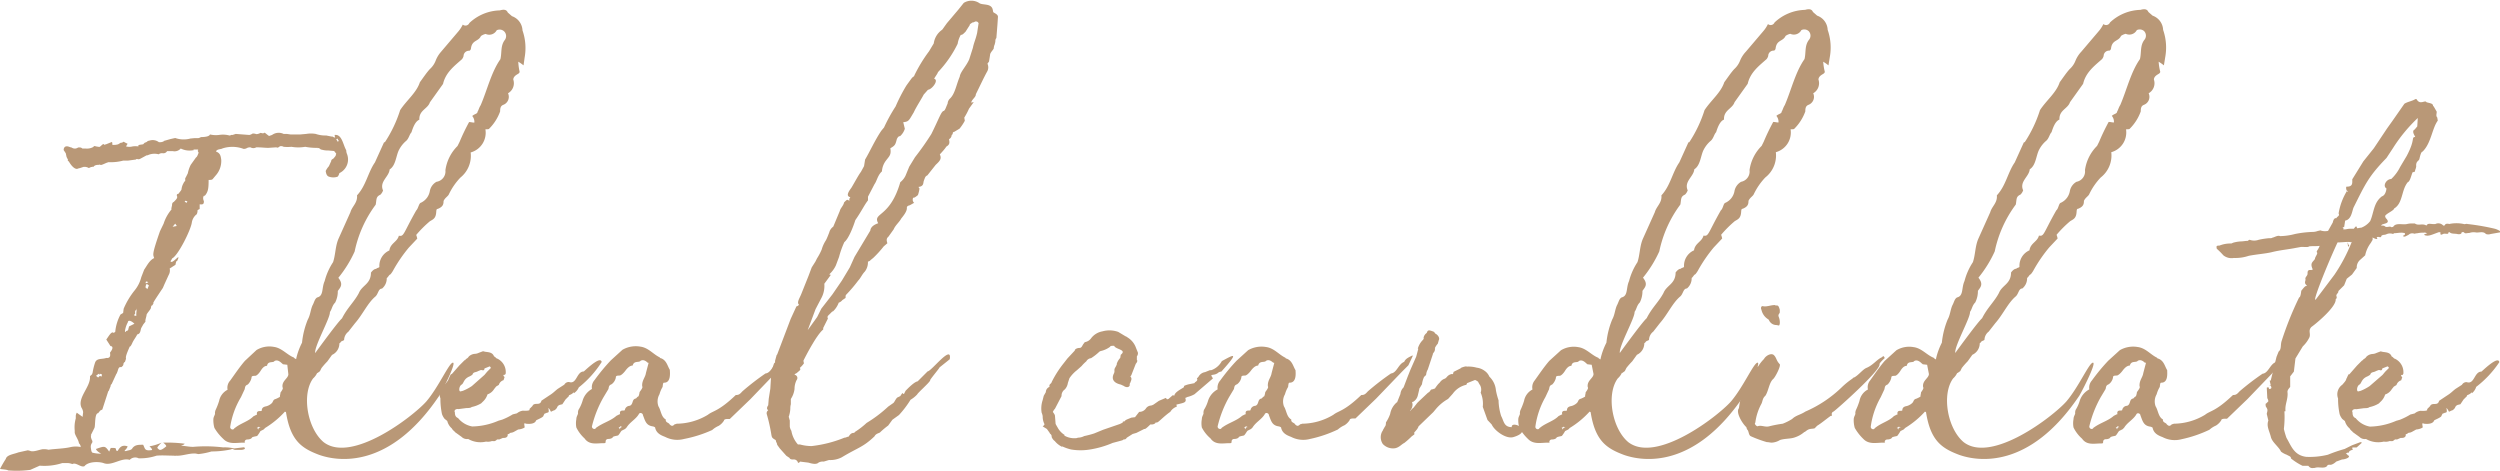 <svg xmlns="http://www.w3.org/2000/svg" viewBox="0 0 380.1 71.59"><defs><style>.cls-1{isolation:isolate;}.cls-2{fill:#b99877;}</style></defs><g id="Layer_2" data-name="Layer 2"><g id="レイヤー_1" data-name="レイヤー 1"><g id="_culture" data-name=" culture" class="cls-1"><g class="cls-1"><path class="cls-2" d="M21.92,41c.4-.56.8-1.44,1.52-1.76-.16-.56-.4-.4.88-4.08L24.88,34a6.29,6.29,0,0,1,1.2-2.16c-.08-.16.08-.48.08-.72s.16-.4.24-.4c.48-.48.64-.64.48-1a.21.21,0,0,1,.24-.24c.16-.24.48-.56.48-.72A2.34,2.34,0,0,1,28,27.7h-.08c.24-.16.24-.16.24-.24s0-.16,0-.24a.29.29,0,0,1,.08-.24l.32-.64A4.9,4.9,0,0,1,29,25.06l.8-1.12c.16-.08.24-.32.4-.72l-.16-.32h.08v-.16h-.72l.08.08a3,3,0,0,1-2-.24,1.25,1.25,0,0,1-1.2.4h-.88a.64.64,0,0,1-.64.32.86.86,0,0,0-.64.16,2.44,2.44,0,0,0-1.52.08.6.6,0,0,1-.32.08l-.88.48-.16.08H21.2c-.08.08-.24,0-.4,0s-.08.08-.16.08l-1.2.16h-.72a7.05,7.05,0,0,1-1.68.24h-.56c-.08,0-.16.08-.24.08-.24.08-1.12.56-1,.24-.16,0-.08.16-.16.08-.48,0-.72.08-.88.32-.16-.08-.16,0-.16,0-.32,0-.4.16-.56.16a1.2,1.2,0,0,0-.8-.16l-.48.16-.32.08c-.4.24-1-.32-1.44-1.12,0,.08-.08,0-.16-.16h.08l-.24-.48L10,23.3l-.32-.48c0-.48.32-.72.88-.48.08,0,.16.08.32.08a.83.83,0,0,0,1,0h.16a.59.59,0,0,1,.48.16H13a2,2,0,0,0,1.2-.24c.08-.16.16-.16.4-.08l.48.08c.16,0,.4-.32.56-.4s0-.08.24.08a.81.81,0,0,1,.24-.08l.8-.32c.16-.08.16.08.16.4a2.25,2.25,0,0,0,.88-.08l.4-.24a.48.48,0,0,0,.32-.08.15.15,0,0,1,.24,0l.48.24-.24.4a1.94,1.94,0,0,0,1,0,3.23,3.23,0,0,1,.88,0c0-.32-.24,0,.16-.24l.56-.08.24-.24c.56-.16.24-.24.72-.32a1.55,1.55,0,0,1,1.44.24,1.44,1.44,0,0,0,.8-.16H24.8l1.12-.32.72-.16a3.87,3.87,0,0,0,2.32.08L29.6,21h.56a1.35,1.35,0,0,0,.4-.16c.56,0,1.28-.08,1.36-.4a3.9,3.9,0,0,0,1.36.08,3.75,3.75,0,0,1,1.6.08.29.29,0,0,0,.24-.08h.24l.48-.16,2.08.16a1.35,1.35,0,0,0,.4-.16c.08-.08.24-.08.56,0,.08.08.48,0,.72-.16l.4.08c.32-.16.16-.16.8.32.08.08.16.08.32,0l.24-.08a1.72,1.72,0,0,1,1.76-.16h.48l.56.08h1.52l.88-.08a4.34,4.34,0,0,1,1.44,0,4.51,4.51,0,0,0,1.6.24l.8.16h.16a.84.84,0,0,0,.4.16,1.63,1.63,0,0,1-.08-.4c1.12-.16,1.28,1.52,1.76,2.32a1.74,1.74,0,0,0,.08.48,2.29,2.29,0,0,1-1.12,3c-.08.32-.24.56-.32.56a2,2,0,0,1-1.2,0c-.32-.08-.48-.32-.56-.88a2.78,2.78,0,0,1,.48-.72l.4-.88h-.08l.16-.16.24-.16.32-.4c0-.16.08-.24.08-.32l-.32-.4-.88-.08a3.35,3.35,0,0,1-1.12-.16l.08.08c-.24-.16-.4-.4-.64-.24l.08-.08a9.18,9.18,0,0,1-1.92-.16,6,6,0,0,1-2.08,0,6,6,0,0,1-1.2,0,.77.77,0,0,0-.56-.08c-.32.24-.32.24-.56.16l-1.2.08c-.56,0-1-.08-1.84-.08a.86.86,0,0,1-.88,0,1.19,1.19,0,0,0-.48.08,1,1,0,0,1-.56.16,4.88,4.88,0,0,0-3.2-.08c-.24.16-.88.08-1,.48.64.24.72.64.8,1.28a3.31,3.31,0,0,1-.88,2.4l-.4.48c-.08.08-.08.16-.64.16,0,1.36-.08,1.84-.64,2.48V29.7c-.24.16-.24.56-.08.88,0,.4-.08.56-.64.48v.72l-.32.16c0,.48-.16.72-.24.72a2,2,0,0,0-.64,1.2c-.16,1.12-2.08,5-3,5.44a1.17,1.17,0,0,1-.24.4c.24.64,1.76-1.6,1,0-.08-.08-.16.08-.24.56l-.88.56a1.38,1.38,0,0,1-.16,1L25,43.22l-.24.56c-2.32,3.44-1,1.68-1.6,2.64L23,46.5a3.46,3.46,0,0,1-.08.4c-.16.32-.64.8-.64,1s-.24.8-.16,1l-.32.4-.32.56c-.16.4-.08.88-.64,1,0,.16-.56.88-.72,1.28-.08.16-.24.56-.4.56-.48,1.12-.64,1.52-.56,1.84l-.16.48a.44.44,0,0,0-.24.4c0,.08-.08.24-.32.4h-.08c-.4-.08-.4.56-.56.8,0,.08,0,.16-.08.16L17,58.34c0,.08-.24.16-.16.32l-.32.8a.08.08,0,0,0-.08.08l-.88,2.72-.32.16-.32.4c-.56,0-.4,1.92-.56,2.24l-.56,1.12h.08c-.16.24.08.64.08.72a.36.36,0,0,1,0,.48c-.24.4-.16.64-.08,1.12a.61.61,0,0,0,.16.32,5.22,5.22,0,0,0,1.36.16c-.48-.24-.8-.56-.8-.72,1.36-.48,1.36-.48,2,.4l.24-.56c.8,0,.8,0,.8.4a.35.35,0,0,1,.24.08c.32-.56.64-1,1.52-.72-.08.32-.32.48-.48.72h.24c.4-.16.8-.08,1-.48.4-.48.88-.48,1.6-.48.32.56.16,1,1.36.8,0-.24-.32-.48-.4-.56a7.65,7.65,0,0,0,1.84-.56c-.32.32-.64.64-.64.8.32.32.4.56,1.36-.24,0-.16-.24-.4-.48-.56a20.42,20.42,0,0,1,3.28.16c-.08.16-.4.24-.56.32.64,0,1.12.16,1.84.16a22.36,22.36,0,0,1,4.56.08,6.28,6.28,0,0,1,1.68.16L37.12,68c.16.16.24.32-.4.4h-1c-.32-.08-.4-.24-.56-.08a14.56,14.56,0,0,1-3,.32,11,11,0,0,1-2,.4l-.4-.08c-1-.08-2.08.4-3,.32-.08,0-.16.08-.24,0-1,0-1.84-.08-2.72,0a7.74,7.74,0,0,1-2.72.4,1.15,1.15,0,0,0-1.36.24c-1.28-.4-2.72,1-4,.48-.72-.24-2.32-.24-2.88.48-.56.24-1.28-.64-1.84-.32a2.34,2.34,0,0,0-.72-.16h-.8a8.79,8.79,0,0,1-3.44.4l-1.44.64a15.74,15.74,0,0,1-3.36.08C1,71.38.48,71.38,0,71.3a17.49,17.49,0,0,1,.88-1.52c.16-.64,1.2-.72,1.92-1l1.44-.32.32.08c.48.24,1.36-.16,1.92-.24h.24a2,2,0,0,1,.64.08c1.12-.16,2.32-.16,3.36-.4a3.6,3.6,0,0,1,1.6,0,.25.25,0,0,1-.08-.16c0-.16-.08-.16-.08-.24L12,67.38c-.08-.56-.56-1.12-.64-1.6v-.32a4.93,4.93,0,0,1,.16-1.84v-.4a1.14,1.14,0,0,1,.16-.48c.08.08.88.64.88.64l.08-.72A1.53,1.53,0,0,0,12.4,62c-.72-1.52,1.44-3.2,1.28-4.8L14,56.9c0-.08.08-.16.08-.24a9.36,9.36,0,0,1,.4-1.6c.32-.64,1-.4,1.68-.64.64.08.64-.4.56-.8.64-.8.32-1,.08-1l-.64-1c.32-.4.8-1.36,1.12-1l.24-.16a6.89,6.89,0,0,1,.8-2.64l.4-.24.08-.64a11.79,11.79,0,0,1,1.68-2.8,5.16,5.16,0,0,0,1-2Zm-7,16.4.24-.24.32.08V56.9l-.32-.08V57L15,56.82l-.4.32ZM19.44,49A3.77,3.77,0,0,0,19,50.34H19c0,.08.16.16.16.16v-.16c.4-.08.32-.24.4-.48s0-.16.08-.24l.8-.4C19.76,48.58,19.44,48.74,19.44,49Zm1.28-1.84h-.08c-.16.16-.08.4-.08.48s-.16.16-.16.32l.32.08a4.56,4.56,0,0,1,.08-1V46.9Zm1.68-3.2.24-.56-.32-.24a.52.52,0,0,0-.16.4l-.08.08Zm-.24-.88.4-.16S22.08,42.58,22.16,43.06Zm4.72-8.72L26.64,34l-.4.48Zm1.52-3.52c0-.08.08-.16.08-.24l-.32-.08-.08.16Zm23.12-9.44a.35.35,0,0,1-.16-.32l-.24.08.24.4Z"/><path class="cls-2" d="M48.24,56.74v-.08a2.51,2.51,0,0,1-.64.88c-1.76,2.4-.88,7.6,1.6,9.68,4.24,3.28,13.52-3.84,15.6-6.16,1.92-2.24,3.52-6,4.08-5.92s-2.08,5.12-2.16,5.12c-7.52,11.12-15.36,9.92-18.24,8.88-2.64-1-4.32-2.16-5-6.48l-.16-.08a13.53,13.53,0,0,1-3,2.48l-.24.24-.48.24a5.43,5.43,0,0,1-.48.72c-.08.08-.48.08-.8.24-.08.24-.48.32-.72.32s-.4.16-.4.4c.16.08,0,.08-.24.08-1,0-2.16.32-3-.56a7.33,7.33,0,0,1-1.36-1.68,4.23,4.23,0,0,1-.16-1.28c0-.48.32-.72.24-1a1.63,1.63,0,0,1,.08-.4,10.68,10.68,0,0,0,.56-1.44,2.44,2.44,0,0,1,1.28-1.68A1.61,1.61,0,0,1,35,57.86c.72-1,1.44-2.08,2.24-3L39,53.22a3.77,3.77,0,0,1,2.64-.48c1.2.16,2,1.2,3,1.6.08,0,.08.16.24.16,0,.08.08.08.16.08V54.5a10.35,10.35,0,0,1,.88-2.4,12.63,12.63,0,0,1,.88-3.52c.4-.72.4-1.44.72-2.16.24-.4.32-1,.72-1.2,1-.24.64-1.44,1.12-2.48a9.52,9.52,0,0,1,1.28-2.88c.4-1.2.32-2.48.88-3.68l1.76-3.92c.24-.88,1.12-1.44,1-2.56,1.36-1.44,1.68-3.52,2.72-5l1.36-3s0-.08.16-.08a19.61,19.61,0,0,0,2.32-4.88c1-1.52,2.48-2.64,3-4.24.48-.64,1-1.44,1.52-2a3.35,3.35,0,0,0,.88-1.28A4.44,4.44,0,0,1,67,7.94l2.72-3.2a5,5,0,0,0,.64-1,.64.64,0,0,0,1-.24,7,7,0,0,1,4.64-1.92c.56-.16,1-.16,1.2.32l.64.56a2.39,2.39,0,0,1,1.6,2.16,8.15,8.15,0,0,1,.32,4.16L79.6,9.94a6.92,6.92,0,0,0-.8-.56A8.63,8.63,0,0,0,79,10.9c0,.24-.24.32-.48.48s-.48.4-.48.72a1.75,1.75,0,0,1-.8,2.08,1.3,1.3,0,0,1-.72,1.76c-.4.16-.48.48-.48,1a7.09,7.09,0,0,1-1.68,2.64c0,.08-.4.08-.56.08a3.11,3.11,0,0,1-2.24,3.52A4.25,4.25,0,0,1,70,27a9.7,9.7,0,0,0-1.76,2.56c-.16.32-.56.48-.8,1,0,.48-.08.88-.88,1.2-.32,0-.16.48-.32,1s-.48.64-.88.88a17,17,0,0,0-2.08,2.08,3.26,3.26,0,0,1,.16.56l-1.28,1.36a22.45,22.45,0,0,0-2.32,3.36,3.76,3.76,0,0,1-.48.72c-.24.08-.32.4-.56.56a2,2,0,0,1-.72,1.6c-.56,0-.56.8-1,1.2-1.2,1-1.92,2.72-3.12,4.08l-1,1.28a1.63,1.63,0,0,0-.64,1.2c0,.16-.32.16-.48.32a.6.6,0,0,1-.24.24,1.92,1.92,0,0,1-1.12,1.76l-.72,1a11.4,11.4,0,0,0-.88,1l-.24.48ZM43,55.38a.08.08,0,0,0-.08-.08c-.4-.4-.8-.64-1.2-.4-.16.32-1-.08-1.12.72-.48,0-.8.48-1,.8s-.56.72-.8.72c-.48,0-.56.08-.56.32a2.09,2.09,0,0,1-.56,1c-.4.16-.4.32-.48.72l-.56,1.2A12.4,12.4,0,0,0,35,64.9a.37.37,0,0,0,.4.4c.16,0,.24-.24.32-.24.88-.72,2.08-1,2.8-1.76l.48-.24h.08c-.08-.32,0-.56.4-.56.08,0,.32,0,.32-.08,0-.4.24-.56.64-.64s.88-.4,1-.64.16-.4.48-.48a4.72,4.72,0,0,0,.64-.32c0-.32.08-.4.08-.64.16-.24.48-.64.32-.8-.16-1,.88-1.36.88-2l-.16-1.44ZM39.28,64.9c0,.08-.08.08-.24.16.16,0,.16.24.24.24A.29.29,0,0,1,39.6,65,.48.48,0,0,0,39.28,64.9ZM64,30.82A2.41,2.41,0,0,0,65.36,29a2.07,2.07,0,0,1,1-1.36,1.6,1.6,0,0,0,1.36-1.76,6.45,6.45,0,0,1,1.84-3.68l.32-.64a32.44,32.44,0,0,1,1.44-3c.32,0,.48.08.8.08a1.36,1.36,0,0,0-.32-1c.32-.32.8-.32.8-.64.16-.24.24-.64.48-1,1-2.32,1.6-5,3-7,.24-1,0-2,.64-2.88a1,1,0,0,0-.08-1.36,1,1,0,0,0-1.12-.16,1.29,1.29,0,0,1-1.68.56,2,2,0,0,0-.72.32c-.4.88-1.36.56-1.52,1.92a.43.43,0,0,1-.24.32.81.81,0,0,0-.88.8,1.35,1.35,0,0,1-.24.48c-1.12,1-2.48,2-2.88,3.76l-2,2.8c-.32,1-1.68,1.2-1.6,2.64-.64.24-1,1.28-1.2,1.92-.32.32-.4,1-.88,1.36a4.47,4.47,0,0,0-1,1.28c-.48.88-.48,2.4-1.44,3-.08,1.12-1.6,1.84-1,3.2a1.74,1.74,0,0,1-.4.64c-.72.32-.56.72-.72,1.52a18.06,18.06,0,0,0-3.2,7.12,18.15,18.15,0,0,1-2.48,4c.8,1,.32,1.44-.08,2a3.81,3.81,0,0,1-.4,1.76c-.48.48-.48,1-.8,1.44.08.88-2.4,5.2-2.24,6.24.64-.88,3.44-4.72,4.08-5.28.8-1.6,1.84-2.48,2.56-3.84.48-1.2,1.84-1.36,1.84-3.12.08-.08.4-.56.8-.56.08-.16.48-.16.48-.32a2.55,2.55,0,0,1,1.52-2.48c.16-1.12,1.2-1.28,1.44-2.24.8.16.64-.32,2.64-3.84C63.6,31.7,63.68,30.9,64,30.82Z"/><path class="cls-2" d="M87.26,59.78l-.08-.16c0,.16-.4.4-.72.48l.08.08-.56.56-.48.72-.32.08a.64.64,0,0,0-.48.4c0,.08-.32.48-.56.48l-.32.16c-.08.16-.24-.56-.48-.48l.08.16c0,.24.08.4-.16.48h-.08a3.77,3.77,0,0,1-.4.16l-.16.32c0,.24-1.12.64-1.12.72-.16.48-.88.56-1.52.48-.24-.08-.32-.16-.24.32,0,0,.08.32-.08.32a2.32,2.32,0,0,1-.88.24l-.72.4c-.08,0-.16.08-.24.08s-.16,0-.32.08c0,.08-.24.16-.32.16.08.4-.24.56-.56.56h-.16l-.56.24c-.16,0-.32-.08-.48.16V66.9c-.08.24-.4.16-.64.16a1.73,1.73,0,0,1-.88.08,3.72,3.72,0,0,1-2.72-.4,1.15,1.15,0,0,1-1-.32l-1-.72c-.08-.16-.32-.24-.48-.56A2.21,2.21,0,0,1,68,64l-.4-.32a2.44,2.44,0,0,1-.4-.72,11.08,11.08,0,0,1-.24-2.4,1.77,1.77,0,0,1,.64-2.08c.64-.72.56-.72.64-1v.08c.48-1.12.32-.48.48-.72l1.12-1.28.8-.8c.08,0,.16,0,.16-.16a.94.94,0,0,0,.48-.4,1.5,1.5,0,0,1,.88-.4,1.51,1.51,0,0,0,.64-.16l.64-.24.32.08c.56.08,1.12.08,1.36.72.08,0,.16.08.24.16s.16.16.24.16a2.26,2.26,0,0,1,1.28,2.32c-.08,0-.08.16-.08.16-.24-.08-.4.08-.08.32l-.16.48a1.08,1.08,0,0,0-.72.72l-.4.24-.32.4a1.87,1.87,0,0,1-1,.8,2.47,2.47,0,0,1-.72,1.12l-.24.24a4.5,4.5,0,0,1-1.44.56c-.16.16-.56.16-.8.16l-1.2.16c-.48-.08-.72.24-.56.48,0,.4.08.72.48.88a3.59,3.59,0,0,0,2.16,1.28,10.49,10.49,0,0,0,4-.88l.56-.16a9.92,9.92,0,0,0,1.6-.8l.64-.16a1.81,1.81,0,0,1,.88-.4c.16,0,1.28.08,1-.24l.48-.48c.08-.24.32-.32.72-.32s.56-.16.64-.48l1.2-.8c.64-.4.72-.56,1.28-1l1-.64a.77.77,0,0,1,.72-.4c1.2.4,1.12-1.6,2.24-1.6.88-.8,2.56-2.32,2.72-1.44A15.64,15.64,0,0,1,88,58.9,2,2,0,0,1,87.26,59.78Zm-12.72-4-.08-.08-.8.32c0,.32-.24.32-.4.24H73.1l-.4.16c-.4.24-.72.08-.88.56,0,0-.24.16-.4.24-1,.4-.88,1.12-1.28,1.28-.4.32-.4,1.12-.08,1l.32-.08a7.57,7.57,0,0,0,1.36-.72L73.66,57l.4-.48.56-.56A.25.25,0,0,0,74.54,55.78Z"/><path class="cls-2" d="M101.07,58.18c-.24,0-.24,0-.32.56v.08a4.28,4.28,0,0,0-.48,1.12,2.19,2.19,0,0,0-.16,1.84c.4.64.4,1.6,1.12,2-.08.48.48.48.56.72.32.32.48.32.8,0,.16,0,.24-.08.32-.08a9.3,9.3,0,0,0,4.72-1.36c.8-.64,1.6-.48,4.24-3,.48,0,.64-.16,1-.56a39.3,39.3,0,0,1,3.52-2.72c.88-.08,1.12-1.44,2-1.76.24-.56.8-.72,1.28-1v.16L119,55.62l-1,1-3.92,4.08-3.12,3h-.24c-.16,0-.64,0-.64.24a2.51,2.51,0,0,1-.8.8,3.66,3.66,0,0,0-1,.64A18.92,18.92,0,0,1,104,66.74a4,4,0,0,1-2.88-.32c-.64-.24-1.36-.56-1.52-1.44a.84.84,0,0,0-.4-.16c-1-.16-1.12-.88-1.44-1.68a.36.36,0,0,0-.24-.32.29.29,0,0,0-.4.16c-.48.8-1.36,1.2-1.84,2l-.24.24-.48.24c-.16.08-.32.48-.56.72-.08.08-.48.08-.8.24-.08.24-.48.32-.72.32s-.4.16-.4.4-.08.24-.32.24c-1,0-2.16.32-2.88-.72A5.5,5.5,0,0,1,87.63,65a3.38,3.38,0,0,1,0-1.28c0-.48.32-.72.24-1a1.63,1.63,0,0,1,.08-.4,5.68,5.68,0,0,0,.64-1.44A3,3,0,0,1,90,59.14a1.64,1.64,0,0,1,.4-1.36,29.43,29.43,0,0,1,2.48-3l1.76-1.6a4.07,4.07,0,0,1,2.72-.48c1.2.16,1.92,1.12,2.88,1.6.08,0,.08.16.24.16.88.32,1,1.2,1.36,1.76C101.87,56.74,102,58.1,101.07,58.18Zm-2.56-3c-.32-.32-.72-.56-1.12-.32-.24.32-1-.08-1.2.72-.48,0-.88.48-1.12.8s-.64.72-.88.72c-.48,0-.56.08-.56.32a1.67,1.67,0,0,1-.64,1c-.4.16-.4.32-.48.72l-.72,1.2A16.87,16.87,0,0,0,90,64.82a.37.37,0,0,0,.4.4c.16,0,.24-.24.32-.24,1-.72,2.16-1,3-1.76l.48-.24h.08c-.08-.32,0-.56.4-.56.08,0,.32,0,.32-.08a.77.77,0,0,1,.72-.64c.32-.08.4-.4.48-.64s.16-.4.48-.48c.08,0,.16-.24.4-.32a2.47,2.47,0,0,0,.16-.64c.16-.24.56-.72.4-.88-.08-.88.48-1.36.56-2l.4-1.52A.08.08,0,0,0,98.51,55.14Zm-4.24,9.68c0,.08-.08.08-.24.16.16,0,.16.24.24.24a.29.29,0,0,1,.32-.32A.48.48,0,0,0,94.27,64.82Z"/><path class="cls-2" d="M120.21,48.5l.88-1.92s.16,0,.4-.24c-.4-.32.08-1,.32-1.6l1.12-2.8.48-1.28.56-.88.24-.48a9,9,0,0,0,.72-1.36,5.13,5.13,0,0,1,.56-1.28c.24-.32.64-1.52.56-1.2a1.57,1.57,0,0,1,.64-1l1-2.4c.08-.4.56-.8.64-1.28.48-.48.48-.48.8-.24v-.24c0-.08,0-.08.16-.32-.8-.16-.16-1,.16-1.44.48-.8,1.12-2,1.44-2.4l.48-.88.16-1c.72-1.2,1.52-3,2.48-4.4l.4-.48a24.91,24.91,0,0,1,1.76-3.2A25.7,25.7,0,0,1,137.81,13s.72-1,.88-1.2c.32-.24.32-.24.32-.32a22.67,22.67,0,0,1,2.24-3.68l.72-1.2a3,3,0,0,1,1.28-2.08l.72-1,1.76-2.08.8-1a2.19,2.19,0,0,1,2.32,0c.48.4,1.84,0,2.08,1l.08.4c.16.16.72.32.72.72l-.08,1.2-.16,2c0,.08-.16.08-.16.56,0,.08-.08.32-.08.4a1.59,1.59,0,0,0-.16.64c-.08.24-.56.64-.56,1l-.16,1-.24.32a1.31,1.31,0,0,1,0,1.12c-.56,1-1.2,2.4-1.76,3.52,0,.48-.56.72-.72,1.28l.4-.08-.72,1a10.51,10.51,0,0,1-.72,1.36l.08.48a7.41,7.41,0,0,1-.8,1.2l-.8.48c-.4.08-.08.32-.4.48a.73.73,0,0,1-.4.64c.08.48.16.8-.4,1.12-.32.48-.64.8-1,1.2.32.64,0,1-.56,1.52l-.08.08L141,26.66c-.32.16-.32.24-.56.88-.08.32,0,.8-.8.88l.16.24a4.89,4.89,0,0,1-.24,1c-.48.4-.56.4-.72.4a.66.66,0,0,0,.16.8c-.16,0-.64.4-.88.4-.24.16-.24.16-.24.4,0,.56-.64,1.28-.88,1.6-.24.48-.88,1-1.12,1.6l-.8,1.12c-.16.16-.4.32-.16,1l-.56.48a15.93,15.93,0,0,1-1.6,1.76l-.4.32c-.08.16-.4.24-.4.24a2.29,2.29,0,0,1-.48,1.52c-.4.4-.64,1-1,1.36a22,22,0,0,1-1.84,2.16c-.08.08-.08.24-.08.48l-.48.32a1.22,1.22,0,0,1-.56.4,3.46,3.46,0,0,1-1,1.44l.16-.24-.8.8a.36.36,0,0,0,0,.4l-.72,1.44v.24c-1,.8-2.64,4-3,4.72a1.07,1.07,0,0,0,.08.4,3.54,3.54,0,0,1-.64.72c.24.32-.08.4-.48.8-.08,0-.32.16-.32.24a.49.49,0,0,1,.32.8,3,3,0,0,0-.32,1.36,3.57,3.57,0,0,1-.56,1.52v.8a2.25,2.25,0,0,0-.08.64,4,4,0,0,1-.16,1,.81.81,0,0,1-.08.24c0,.08.08.24.08.32s.08.16.08.32v.88a1.6,1.6,0,0,0,.24.64,4.19,4.19,0,0,0,1,2.08h.32a6.66,6.66,0,0,0,1.76.24,18.67,18.67,0,0,0,5-1.28.6.6,0,0,0,.32-.08c.08,0,.16-.08.32-.08.08-.16.32-.56.72-.56a.28.28,0,0,0,.24-.16,11.66,11.66,0,0,0,1.76-1.36,19.76,19.76,0,0,0,3.28-2.48l.8-.56c.24-.24.4-.8.72-.88l.32-.16.32-.48a.3.3,0,0,0,.24.16l.24-.48c.16-.16,1.28-1.36,1.84-1.44l1.52-1.52c.56,0,3.76-4.24,3.36-1.84l-1.6,1.28c.32-.24-1.6,2-1.36,1.92-.16.4-1.84,1.84-2,2.16a4.53,4.53,0,0,1-1,.8,14.8,14.8,0,0,1-1.76,2.32l-1,.72-.64.88a12.29,12.29,0,0,0-1.2,1c-.08.16-.64.16-.88.64-1.76,1.68-2.48,1.68-5,3.2a3.77,3.77,0,0,1-1.92.4l-.8.24a1.32,1.32,0,0,0-.8.16c-.32.32-1,.16-1.52,0l-1.28-.16c-.08.16-.32.24-.32.16a.64.64,0,0,0-.72-.48c-.16,0-.48,0-.56-.24l-.48-.32-1-1.12-.4-.56c0-.08-.08-.4-.16-.4a.6.6,0,0,0-.08-.32c-.56-.32-.56-.4-.64-.8a25.89,25.89,0,0,0-.72-3.2c0-.4.16-.4.24-.56-.24-.08-.24-.4,0-.72l.08-1,.24-1.52.16-2.64.4-1.2.16-.16v-.24l.24-.88.08-.08Zm17.12-29.92.24,1a2.5,2.5,0,0,1-.72,1.12c-.32,0-.4.32-.48.4-.24.88-.24,1-1,1.44.16,1-.16,1.2-.64,1.84a3,3,0,0,0-.64,1.68c-.64.56-.8,1.52-1.12,1.92l-1,1.92v.56c-.56.72-1,1.68-1.92,3-.32,1-1,2.8-1.68,3.36a13.56,13.56,0,0,0-.8,2.24l-.48,1.28a4.18,4.18,0,0,1-1,1.36.29.29,0,0,0,.24.08l-1,1.36a3.88,3.88,0,0,1-.4,2.08L124,47l-1.2,3.2,1.44-2,.64-1.28,1.68-2.16L128,42.66l1.2-2,.72-1.6,2.4-4c.08-.72.88-1,1.2-1.12l-.08-.16c-.64-1.44,1.92-.8,3.44-6.08a2.76,2.76,0,0,0,.8-1l.56-1.36.88-1.44a42.15,42.15,0,0,0,2.48-3.52c1.2-2.4,1.52-3.52,1.92-3.52.24-.24.24-.4.56-1.12a1.12,1.12,0,0,1,.32-.72c.8-.72,1-2.16,1.52-3.36.08-.72,1-1.6,1.44-2.64l.56-1.76c.16-.8.4-1.2.64-2.24l.24-1.6c-.16.24.08-.16-.48-.16-.08,0-.24.16-.48.16-.32.24-.4.24-.4.4l-.64,1c-.4.4-.48.48-.72.48a4,4,0,0,0-.48,1.36,17.08,17.08,0,0,1-3,4.32c0,.16-.56.88-.56,1,.64.16-.08,1.28-.72,1.6l-.24.08-.64.72c-.32.64-1.12,1.84-1.52,2.72C138.21,18.26,138.21,18.5,137.33,18.58Z"/><path class="cls-2" d="M177.25,60.5c.24.24.08.24.4.16l.64-.56a.29.29,0,0,1,.24.08c.08-.48.64-.8,1.44-1.28l.08-.24a3.77,3.77,0,0,1,.72-.24l.8-.16c.08,0,.08-.16.16-.16.24-.16.4-.32.24-.56l.24-.24a1.35,1.35,0,0,1,1-.72l.8-.32c0,.08.24,0,.4-.08a2.92,2.92,0,0,0,1.36-1.28c1.84-1,2.72-1.52-.08,1.6a.86.86,0,0,0-.56.24,1.52,1.52,0,0,1-.72.24c-.08,0-.16.08-.24.08s.08.16.24.48l-2.8,2.4a4.15,4.15,0,0,1-1,.4c-.08,0-.16.08-.4.16.24.72-.16.72-1.28,1-.08,0-.08,0,0,.32a1.88,1.88,0,0,0-1,.8c-.72.48-1.6,1.36-1.84,1.52s-.32.16-.32,0c-.08.24-.32.4-.72.4h-.16c-1,1-.8.56-1,.72l-1.12.56-.56.16-.88.56q-.24.36-.48.24,0,.12-.48.24l-1.2.32a14.42,14.42,0,0,1-3.44,1,8.7,8.7,0,0,1-2.88,0,6.81,6.81,0,0,1-1.36-.48v.08a3.23,3.23,0,0,1-1.12-.88,1.36,1.36,0,0,1-.48-.64.48.48,0,0,0-.24-.48l-.08-.16-.4-.56s-.4-.24-.64-.4c.24-.16.32-.32.24-.4a2.56,2.56,0,0,1-.24-1.12,2,2,0,0,0-.16-.56,4,4,0,0,1,.16-1.92l.16-.64.32-.56a.87.87,0,0,1,.56-.8c-.08-.32.08-.4.24-.56a.28.28,0,0,0,.08-.16,15.91,15.91,0,0,1,1.84-2.88l.56-.72,1.12-1.2c0-.24.4-.4.72-.4s.4-.32.56-.56l.24-.32a1.47,1.47,0,0,0,1-.64,2.76,2.76,0,0,1,1.68-1,4,4,0,0,1,2.4.08l1.2.72-.08-.08.48.32a3.07,3.07,0,0,1,1,1.2l.4,1a.77.77,0,0,1-.16.56v.56c.16.08,0,.4-.16.56L172,57.06c-.08.08-.08.16-.16.16.32.32.16.56,0,1-.08.08-.08.16-.08.4-.16.32-.56.32-1,0-.08,0-.32-.16-.4-.16-1-.24-1.44-.8-1-1.68a.72.72,0,0,0,.08-.4.77.77,0,0,1,.16-.56l.24-.48-.08.08a2.34,2.34,0,0,1,.56-1l.08-.48c1-.8-.8-.8-1-1.36h-.24c-.16,0-.32,0-.4.16a3.81,3.81,0,0,1-1.44.64l-.16.08a8.08,8.08,0,0,1-1.28,1,.92.92,0,0,0-.72.48,5.86,5.86,0,0,0-.72.72l-.72.64a5.26,5.26,0,0,0-1.12,1.2l-.24.72a1.82,1.82,0,0,1-.48,1,1.13,1.13,0,0,0-.48,1l-1,1.92a1.67,1.67,0,0,0-.32.48c.08.16.32.4.32.64l.08,1a.6.6,0,0,0,.08.32l.32.56a3,3,0,0,0,1,1l-.08.08.16.08a3,3,0,0,0,1.6.32c.24,0,.24-.08.4-.08a2.09,2.09,0,0,0,.88-.24,14.42,14.42,0,0,0,1.52-.4l1.36-.56,2.56-.88.48-.24h-.08c0-.08.08-.16.32-.16.08-.24.48-.32,1-.56l.64-.08c-.08,0-.08,0,0-.08l.56-.72a1.21,1.21,0,0,0,1-.48,1,1,0,0,1,.8-.48,1.35,1.35,0,0,0,.4-.16l.8-.56Z"/><path class="cls-2" d="M196.17,58.18c-.24,0-.24,0-.32.56v.08a4.28,4.28,0,0,0-.48,1.12,2.19,2.19,0,0,0-.16,1.84c.4.64.4,1.6,1.12,2-.08.48.48.48.56.72.32.32.48.32.8,0,.16,0,.24-.08.32-.08a9.3,9.3,0,0,0,4.72-1.36c.8-.64,1.6-.48,4.24-3,.48,0,.64-.16,1-.56a39.3,39.3,0,0,1,3.52-2.72c.88-.08,1.12-1.44,2-1.76.24-.56.8-.72,1.28-1v.16l-.64,1.36-1,1-3.92,4.08-3.12,3h-.24c-.16,0-.64,0-.64.24a2.51,2.51,0,0,1-.8.8,3.66,3.66,0,0,0-1,.64,18.92,18.92,0,0,1-4.24,1.44,4,4,0,0,1-2.88-.32c-.64-.24-1.36-.56-1.52-1.44a.84.84,0,0,0-.4-.16c-1-.16-1.12-.88-1.44-1.68a.36.36,0,0,0-.24-.32.29.29,0,0,0-.4.16c-.48.8-1.36,1.2-1.84,2l-.24.24-.48.24c-.16.08-.32.48-.56.72-.08.08-.48.08-.8.24-.08.24-.48.32-.72.32s-.4.16-.4.4-.08.24-.32.24c-1,0-2.16.32-2.88-.72A5.5,5.5,0,0,1,182.73,65a3.38,3.38,0,0,1,0-1.28c0-.48.32-.72.24-1a1.63,1.63,0,0,1,.08-.4,5.68,5.68,0,0,0,.64-1.44,3,3,0,0,1,1.44-1.68,1.64,1.64,0,0,1,.4-1.36,29.43,29.43,0,0,1,2.48-3l1.76-1.6a4.07,4.07,0,0,1,2.72-.48c1.2.16,1.92,1.12,2.88,1.6.08,0,.08.16.24.16.88.32,1,1.2,1.36,1.76C197,56.74,197.13,58.1,196.17,58.18Zm-2.56-3c-.32-.32-.72-.56-1.12-.32-.24.32-1-.08-1.2.72-.48,0-.88.48-1.12.8s-.64.72-.88.72c-.48,0-.56.08-.56.32a1.67,1.67,0,0,1-.64,1c-.4.16-.4.32-.48.72l-.72,1.2a16.87,16.87,0,0,0-1.76,4.48.37.37,0,0,0,.4.4c.16,0,.24-.24.32-.24,1-.72,2.16-1,3-1.76l.48-.24h.08c-.08-.32,0-.56.4-.56.08,0,.32,0,.32-.08a.77.77,0,0,1,.72-.64c.32-.08.4-.4.48-.64s.16-.4.48-.48c.08,0,.16-.24.4-.32a2.47,2.47,0,0,0,.16-.64c.16-.24.56-.72.4-.88-.08-.88.48-1.36.56-2l.4-1.52A.08.08,0,0,0,193.61,55.14Zm-4.24,9.68c0,.08-.08.08-.24.16.16,0,.16.24.24.24a.29.29,0,0,1,.32-.32A.48.48,0,0,0,189.37,64.82Z"/><path class="cls-2" d="M226.16,63.86l-.72-2a4.2,4.2,0,0,0-.32-2.16,1.39,1.39,0,0,0-.08-1.12,3.48,3.48,0,0,1-.32-.56c-.16-.08-.32-.24-.48-.24l-1.2.48c0,.08-.08.16-.08.24a3.41,3.41,0,0,0-2.08,1.36l-.72.8a6.65,6.65,0,0,0-1.84,1.52l-.4.48-2.24,2.16a1.74,1.74,0,0,1-.4.64c-.16.24-.32.24-.24.48.08.08-.08.16-.4.4a11.94,11.94,0,0,1-1.12,1c-.48.24-.72.64-1.36.8a2.11,2.11,0,0,1-1.92-.64,1.84,1.84,0,0,1-.08-1.92c.08-.08.08-.08.08-.16l.32-.56c.08-.08.16-.24.16-.64a5.81,5.81,0,0,0,.64-1.28,3,3,0,0,1,1-1.76.08.08,0,0,0,.08-.08l.48-1.2a1.58,1.58,0,0,1,.48-1l.64-1.68.4-1,.88-2,.32-1.2h-.08a3,3,0,0,1,.72-1.28c.08-.08.24-.24.16-.4a1.16,1.16,0,0,1,.48-.72c.16-.48.32-.48,1.12-.16l.16.24c.48.24.72.72.56,1l-.16.56c-.24.24-.56.8-.4.72l-.08.4-.32.48.08-.08-.8,2.4a1.84,1.84,0,0,0-.24.72c0,.16-.24.32-.32.4a3.89,3.89,0,0,0-.32,1.12l-.48.8.08-.08-.24,1a1.51,1.51,0,0,1-.8,1v-.08c-.08.08-.08.16,0,.32a1.4,1.4,0,0,1-.32,1l-.08.08h.08a2.72,2.72,0,0,1,.48-.48l.56-.72.24-.24,1.36-1.28.24-.16.24-.32a.6.6,0,0,1,.32-.08c.08-.08.32-.08.32-.16a6.38,6.38,0,0,1,.48-.64l.24-.24a1.48,1.48,0,0,1,.72-.56c.08,0,.24-.16.32-.24a1.22,1.22,0,0,1,.8-.48c.16.08.16,0,.24-.32l1.12-.56c-.16,0,.24-.16.56-.24.08,0,.24-.08.32,0a4.68,4.68,0,0,1,1.52.16,2.53,2.53,0,0,1,1.2.48,2,2,0,0,1,.72.88,3.25,3.25,0,0,1,1,2.08,10.66,10.66,0,0,0,.4,1.52,8.38,8.38,0,0,0,.4,2.4c.4.72.4,1.68,1.6,1.68-.08-1.12,3.52.56.24,1.52-1.12.32-2.88-1-3.28-1.92Z"/><path class="cls-2" d="M246.6,56.74v-.08a2.51,2.51,0,0,1-.64.88c-1.76,2.4-.88,7.6,1.6,9.68,4.24,3.28,13.52-3.84,15.6-6.16,1.92-2.24,3.52-6,4.08-5.92s-2.08,5.12-2.16,5.12c-7.52,11.12-15.36,9.92-18.24,8.88-2.64-1-4.32-2.16-5-6.48l-.16-.08a13.53,13.53,0,0,1-3,2.48l-.24.24-.48.24a5.43,5.43,0,0,1-.48.72c-.08.08-.48.08-.8.24-.08.24-.48.32-.72.32s-.4.16-.4.4c.16.08,0,.08-.24.08-1,0-2.16.32-3-.56A7.33,7.33,0,0,1,231,65.06a4.23,4.23,0,0,1-.16-1.28c0-.48.32-.72.24-1a1.63,1.63,0,0,1,.08-.4,10.68,10.68,0,0,0,.56-1.44A2.44,2.44,0,0,1,233,59.22a1.61,1.61,0,0,1,.32-1.36c.72-1,1.44-2.08,2.24-3l1.76-1.6a3.77,3.77,0,0,1,2.64-.48c1.2.16,2,1.2,3,1.6.08,0,.08.16.24.16,0,.08.08.08.16.08V54.5a10.35,10.35,0,0,1,.88-2.4,12.63,12.63,0,0,1,.88-3.52c.4-.72.4-1.44.72-2.16.24-.4.32-1,.72-1.2,1-.24.64-1.44,1.12-2.48a9.52,9.52,0,0,1,1.28-2.88c.4-1.2.32-2.48.88-3.68l1.76-3.92c.24-.88,1.12-1.44,1-2.56,1.36-1.44,1.68-3.52,2.72-5l1.36-3s0-.08.16-.08a19.61,19.61,0,0,0,2.32-4.88c1-1.52,2.48-2.64,3-4.24.48-.64,1-1.44,1.52-2a3.35,3.35,0,0,0,.88-1.28,4.44,4.44,0,0,1,.88-1.36l2.72-3.2a5,5,0,0,0,.64-1,.64.64,0,0,0,1-.24,7,7,0,0,1,4.64-1.92c.56-.16,1-.16,1.2.32l.64.56a2.39,2.39,0,0,1,1.6,2.16,8.15,8.15,0,0,1,.32,4.16L278,9.94a6.92,6.92,0,0,0-.8-.56,8.63,8.63,0,0,0,.24,1.52c0,.24-.24.32-.48.48s-.48.4-.48.72a1.75,1.75,0,0,1-.8,2.08,1.3,1.3,0,0,1-.72,1.76c-.4.16-.48.48-.48,1a7.09,7.09,0,0,1-1.68,2.64c0,.08-.4.08-.56.08A3.11,3.11,0,0,1,270,23.14a4.25,4.25,0,0,1-1.6,3.84,9.7,9.7,0,0,0-1.76,2.56c-.16.32-.56.48-.8,1,0,.48-.08.88-.88,1.2-.32,0-.16.48-.32,1s-.48.64-.88.88a17,17,0,0,0-2.08,2.08,3.26,3.26,0,0,1,.16.56l-1.28,1.36a22.45,22.45,0,0,0-2.32,3.36,3.76,3.76,0,0,1-.48.72c-.24.08-.32.4-.56.56a2,2,0,0,1-.72,1.6c-.56,0-.56.8-1,1.2-1.2,1-1.92,2.72-3.12,4.08l-1,1.28a1.63,1.63,0,0,0-.64,1.2c0,.16-.32.16-.48.32a.6.6,0,0,1-.24.24,1.92,1.92,0,0,1-1.12,1.76l-.72,1a11.4,11.4,0,0,0-.88,1l-.24.48Zm-5.28-1.36a.08.08,0,0,0-.08-.08c-.4-.4-.8-.64-1.2-.4-.16.32-1-.08-1.12.72-.48,0-.8.48-1,.8s-.56.72-.8.72c-.48,0-.56.08-.56.32a2.09,2.09,0,0,1-.56,1c-.4.16-.4.32-.48.72l-.56,1.2a12.4,12.4,0,0,0-1.52,4.48.37.37,0,0,0,.4.4c.16,0,.24-.24.32-.24.88-.72,2.08-1,2.8-1.76l.48-.24h.08c-.08-.32,0-.56.4-.56.08,0,.32,0,.32-.08,0-.4.24-.56.64-.64s.88-.4,1-.64.16-.4.48-.48a4.72,4.72,0,0,0,.64-.32c0-.32.08-.4.08-.64.16-.24.48-.64.32-.8-.16-1,.88-1.36.88-2L242,55.46Zm-3.68,9.52c0,.08-.08.08-.24.16.16,0,.16.24.24.24A.29.29,0,0,1,238,65,.48.48,0,0,0,237.64,64.9Zm24.72-34.08A2.41,2.41,0,0,0,263.72,29a2.07,2.07,0,0,1,1-1.36A1.6,1.6,0,0,0,266,25.86a6.45,6.45,0,0,1,1.84-3.68l.32-.64a32.44,32.44,0,0,1,1.44-3c.32,0,.48.08.8.08a1.36,1.36,0,0,0-.32-1c.32-.32.8-.32.8-.64.16-.24.24-.64.48-1,1-2.32,1.6-5,3-7,.24-1,0-2,.64-2.88A1,1,0,0,0,275,4.74a1,1,0,0,0-1.12-.16,1.29,1.29,0,0,1-1.68.56,2,2,0,0,0-.72.32c-.4.88-1.36.56-1.52,1.92a.43.43,0,0,1-.24.32.81.81,0,0,0-.88.8,1.35,1.35,0,0,1-.24.48c-1.12,1-2.48,2-2.88,3.76l-2,2.8c-.32,1-1.68,1.2-1.6,2.64-.64.24-1,1.28-1.2,1.92-.32.32-.4,1-.88,1.36a4.47,4.47,0,0,0-1,1.28c-.48.88-.48,2.4-1.44,3-.08,1.12-1.6,1.84-1,3.2a1.74,1.74,0,0,1-.4.64c-.72.32-.56.72-.72,1.52a18.06,18.06,0,0,0-3.2,7.12,18.15,18.15,0,0,1-2.48,4c.8,1,.32,1.44-.08,2a3.81,3.81,0,0,1-.4,1.76c-.48.48-.48,1-.8,1.44.08.88-2.4,5.2-2.24,6.24.64-.88,3.44-4.72,4.08-5.28.8-1.6,1.84-2.48,2.56-3.84.48-1.2,1.84-1.36,1.84-3.12.08-.08.4-.56.8-.56.08-.16.48-.16.48-.32a2.55,2.55,0,0,1,1.52-2.48c.16-1.12,1.2-1.28,1.44-2.24.8.16.64-.32,2.64-3.84C262,31.7,262,30.9,262.36,30.82Z"/><path class="cls-2" d="M265,59.3c.16-.24.4-.32.56-.48.33-.48,1-2.24,1.21-2.64.16-.24.23-.4.55-.48a5.74,5.74,0,0,1,.88-1.12c.24-.48,1.12-1,1.53-.56s.32.8.87,1.36c.17.32-.71,2-1,2.24-.63.56-.71,1.84-1.2,2.56-.47.4-.39.88-.63,1.28a8.11,8.11,0,0,0-.88,2.72c0,.08-.08.16-.08.24a.64.64,0,0,0,.39.4c.57-.24,1.12.16,1.77,0a18.6,18.6,0,0,1,2.08-.4,8.32,8.32,0,0,0,1.43-.72c.57-.56,1.29-.64,2-1.12A18.49,18.49,0,0,0,280,58.9a11.93,11.93,0,0,1,1.68-1.36c.08-.16.08-.08.24-.16.63-.32,1.28-1.2,1.84-1.44,1-.4,1.6-1.28,2.32-1.6.16-.08.24-.32.39-.08s0,.24-.07.32c-.32.32-.64.64-.64.8.24.88-6.64,7-7,7.2a.39.39,0,0,0-.25.48c.08.08-.08.24-.16.16-.88.64-1.43,1.12-2.08,1.52l-.31.32c-.08.16-.65.08-1,.24s-.41.32-.65.4a4.15,4.15,0,0,1-1.43.8c-.65.24-1.53.16-2.25.4a2.65,2.65,0,0,1-1.28.4c-.16,0-.47-.08-.72-.08a18.26,18.26,0,0,1-2.4-.88c-.39-.16-.31-.72-.55-1-.09-.08-.09-.16-.17-.4-.55-.48-1.67-2.24-1.12-2.88A15.14,15.14,0,0,1,265,59.3Zm5.6-11.84c0,.24-.32.32-.16.72a2.2,2.2,0,0,1,.16,1c-.08.4-.08.32-.48.24a1.24,1.24,0,0,1-1.19-.8l-.33-.24a2.26,2.26,0,0,1-.79-1.28c-.16-.32,0-.56.16-.56.63.16,1.19-.16,1.92-.16l.08.08c.39-.08.47.08.63.64Z"/><path class="cls-2" d="M297.59,56.74v-.08a2.51,2.51,0,0,1-.64.88c-1.76,2.4-.88,7.6,1.6,9.68,4.24,3.28,13.52-3.84,15.6-6.16,1.92-2.24,3.52-6,4.08-5.92s-2.08,5.12-2.16,5.12c-7.52,11.12-15.36,9.92-18.24,8.88-2.64-1-4.32-2.16-5-6.48l-.16-.08a13.53,13.53,0,0,1-3,2.48l-.24.24-.48.24a5.43,5.43,0,0,1-.48.72c-.08.08-.48.08-.8.24-.08.24-.48.32-.72.32s-.4.16-.4.4c.16.08,0,.08-.24.08-1,0-2.16.32-3-.56A7.33,7.33,0,0,1,282,65.06a4.23,4.23,0,0,1-.16-1.28c0-.48.32-.72.24-1a1.63,1.63,0,0,1,.08-.4,10.68,10.68,0,0,0,.56-1.44A2.44,2.44,0,0,1,284,59.22a1.61,1.61,0,0,1,.32-1.36c.72-1,1.44-2.08,2.24-3l1.76-1.6a3.77,3.77,0,0,1,2.64-.48c1.2.16,2,1.2,3,1.6.08,0,.08.16.24.16,0,.08.08.08.16.08V54.5a10.35,10.35,0,0,1,.88-2.4,12.63,12.63,0,0,1,.88-3.52c.4-.72.4-1.44.72-2.16.24-.4.32-1,.72-1.2,1-.24.64-1.44,1.12-2.48a9.52,9.52,0,0,1,1.28-2.88c.4-1.2.32-2.48.88-3.68l1.76-3.92c.24-.88,1.12-1.44,1-2.56,1.36-1.44,1.68-3.52,2.72-5l1.36-3s0-.08.16-.08a19.61,19.61,0,0,0,2.32-4.88c1-1.52,2.48-2.64,3-4.24.48-.64,1-1.44,1.52-2a3.35,3.35,0,0,0,.88-1.28,4.44,4.44,0,0,1,.88-1.36l2.72-3.2a5,5,0,0,0,.64-1,.64.64,0,0,0,1-.24,7,7,0,0,1,4.64-1.92c.56-.16,1-.16,1.2.32l.64.56a2.39,2.39,0,0,1,1.6,2.16,8.15,8.15,0,0,1,.32,4.16L329,9.94a6.92,6.92,0,0,0-.8-.56,8.63,8.63,0,0,0,.24,1.52c0,.24-.24.32-.48.48s-.48.4-.48.72a1.75,1.75,0,0,1-.8,2.08,1.3,1.3,0,0,1-.72,1.76c-.4.16-.48.48-.48,1a7.09,7.09,0,0,1-1.68,2.64c0,.08-.4.08-.56.08A3.11,3.11,0,0,1,321,23.14a4.25,4.25,0,0,1-1.6,3.84,9.7,9.7,0,0,0-1.76,2.56c-.16.32-.56.48-.8,1,0,.48-.08.88-.88,1.2-.32,0-.16.48-.32,1s-.48.64-.88.88a17,17,0,0,0-2.08,2.08,3.26,3.26,0,0,1,.16.56l-1.28,1.36a22.45,22.45,0,0,0-2.32,3.36,3.76,3.76,0,0,1-.48.72c-.24.08-.32.4-.56.56a2,2,0,0,1-.72,1.6c-.56,0-.56.8-1,1.2-1.2,1-1.92,2.72-3.12,4.08l-1,1.28a1.63,1.63,0,0,0-.64,1.2c0,.16-.32.16-.48.32a.6.6,0,0,1-.24.24,1.92,1.92,0,0,1-1.12,1.76l-.72,1a11.4,11.4,0,0,0-.88,1l-.24.48Zm-5.28-1.36a.08.08,0,0,0-.08-.08c-.4-.4-.8-.64-1.2-.4-.16.32-1-.08-1.12.72-.48,0-.8.48-1,.8s-.56.72-.8.72c-.48,0-.56.08-.56.32a2.09,2.09,0,0,1-.56,1c-.4.16-.4.32-.48.72l-.56,1.2a12.4,12.4,0,0,0-1.52,4.48.37.37,0,0,0,.4.4c.16,0,.24-.24.32-.24.88-.72,2.08-1,2.8-1.76l.48-.24h.08c-.08-.32,0-.56.4-.56.08,0,.32,0,.32-.08,0-.4.24-.56.64-.64s.88-.4,1-.64.16-.4.48-.48a4.72,4.72,0,0,0,.64-.32c0-.32.08-.4.08-.64.16-.24.48-.64.32-.8-.16-1,.88-1.36.88-2L293,55.46Zm-3.68,9.52c0,.08-.08.08-.24.16.16,0,.16.24.24.24A.29.29,0,0,1,289,65,.48.48,0,0,0,288.63,64.9Zm24.72-34.08A2.41,2.41,0,0,0,314.71,29a2.07,2.07,0,0,1,1-1.36A1.6,1.6,0,0,0,317,25.86a6.45,6.45,0,0,1,1.84-3.68l.32-.64a32.44,32.44,0,0,1,1.44-3c.32,0,.48.08.8.08a1.36,1.36,0,0,0-.32-1c.32-.32.8-.32.8-.64.16-.24.24-.64.48-1,1-2.32,1.6-5,3-7,.24-1,0-2,.64-2.88A1,1,0,0,0,326,4.74a1,1,0,0,0-1.12-.16,1.29,1.29,0,0,1-1.68.56,2,2,0,0,0-.72.32c-.4.88-1.36.56-1.52,1.92a.43.43,0,0,1-.24.32.81.81,0,0,0-.88.8,1.35,1.35,0,0,1-.24.48c-1.12,1-2.48,2-2.88,3.76l-2,2.8c-.32,1-1.68,1.2-1.6,2.64-.64.24-1,1.28-1.2,1.92-.32.32-.4,1-.88,1.36a4.47,4.47,0,0,0-1,1.28c-.48.88-.48,2.4-1.44,3-.08,1.12-1.6,1.84-1,3.2a1.74,1.74,0,0,1-.4.64c-.72.32-.56.72-.72,1.52a18.06,18.06,0,0,0-3.2,7.12,18.15,18.15,0,0,1-2.48,4c.8,1,.32,1.44-.08,2a3.81,3.81,0,0,1-.4,1.76c-.48.48-.48,1-.8,1.44.08.88-2.4,5.2-2.24,6.24.64-.88,3.44-4.72,4.08-5.28.8-1.6,1.84-2.48,2.56-3.84.48-1.2,1.84-1.36,1.84-3.12.08-.08.4-.56.8-.56.08-.16.48-.16.48-.32a2.55,2.55,0,0,1,1.52-2.48c.16-1.12,1.2-1.28,1.44-2.24.8.16.64-.32,2.64-3.84C313,31.7,313,30.9,313.35,30.82Z"/><path class="cls-2" d="M328.7,58.18c-.24,0-.24,0-.32.56v.08a4.28,4.28,0,0,0-.48,1.12,2.19,2.19,0,0,0-.16,1.84c.4.64.4,1.6,1.12,2-.08.48.48.48.56.72.32.32.48.32.8,0,.16,0,.24-.08.32-.08a9.3,9.3,0,0,0,4.72-1.36c.8-.64,1.6-.48,4.24-3,.48,0,.64-.16,1-.56A39.3,39.3,0,0,1,344,56.82c.88-.08,1.12-1.44,2-1.76.24-.56.8-.72,1.28-1v.16l-.64,1.36-1,1-3.92,4.08-3.12,3h-.24c-.16,0-.64,0-.64.24a2.51,2.51,0,0,1-.8.8,3.66,3.66,0,0,0-1,.64,18.92,18.92,0,0,1-4.24,1.44,4,4,0,0,1-2.88-.32c-.64-.24-1.36-.56-1.52-1.44a.84.84,0,0,0-.4-.16c-1-.16-1.12-.88-1.44-1.68a.36.36,0,0,0-.24-.32.29.29,0,0,0-.4.16c-.48.8-1.36,1.2-1.84,2l-.24.24-.48.24c-.16.08-.32.48-.56.72-.08.08-.48.08-.8.24-.08.24-.48.32-.72.32s-.4.16-.4.4-.08.24-.32.24c-1,0-2.16.32-2.88-.72A5.5,5.5,0,0,1,315.26,65a3.38,3.38,0,0,1,0-1.28c0-.48.32-.72.24-1a1.63,1.63,0,0,1,.08-.4,5.68,5.68,0,0,0,.64-1.44,3,3,0,0,1,1.44-1.68,1.64,1.64,0,0,1,.4-1.36,29.43,29.43,0,0,1,2.48-3l1.76-1.6a4.07,4.07,0,0,1,2.72-.48c1.2.16,1.92,1.12,2.88,1.6.08,0,.08.16.24.16.88.32,1,1.2,1.36,1.76C329.5,56.74,329.66,58.1,328.7,58.18Zm-2.56-3c-.32-.32-.72-.56-1.12-.32-.24.32-1-.08-1.2.72-.48,0-.88.48-1.12.8s-.64.72-.88.72c-.48,0-.56.08-.56.32a1.67,1.67,0,0,1-.64,1c-.4.16-.4.32-.48.72l-.72,1.2a16.87,16.87,0,0,0-1.76,4.48.37.37,0,0,0,.4.4c.16,0,.24-.24.32-.24,1-.72,2.16-1,3-1.76l.48-.24h.08c-.08-.32,0-.56.4-.56.08,0,.32,0,.32-.08a.77.77,0,0,1,.72-.64c.32-.08.4-.4.48-.64s.16-.4.48-.48c.08,0,.16-.24.4-.32a2.47,2.47,0,0,0,.16-.64c.16-.24.56-.72.4-.88-.08-.88.48-1.36.56-2l.4-1.52A.08.08,0,0,0,326.14,55.14Zm-4.24,9.68c0,.08-.08.08-.24.16.16,0,.16.24.24.24a.29.29,0,0,1,.32-.32A.48.48,0,0,0,321.9,64.82Z"/><path class="cls-2" d="M345,59.14c.4,0,.4-.24.24-.48l-.24-.08h.24l-.16-.72h.16l.88-3.6.32-.8c.48-.4.24-1,.48-1.68a50.41,50.41,0,0,1,2.64-6.56c.24,0,.32-1,.32-1,.56-.72.64-.72.72-.72l.16-.08c-.56-.4-.16-.72-.24-1s.32-.48.32-.8,0-.64.56-.56l.24-.08c-.48-1,0-1.12.32-1.6,0-.32.48-.8.32-1s.16-.32.4-1c-.48.08-.88,0-1.6.08-.16.16-.64.08-1.2.08l-.88.16c-1.2.24-2.32.32-3.6.64-1,.24-2.32.32-3.52.56a6.31,6.31,0,0,1-2.24.32,2,2,0,0,1-1.6-.4,11.36,11.36,0,0,0-1-1c-.08-.4-.08-.48.4-.48a4.56,4.56,0,0,1,1.76-.32c.16,0,.16-.08.48-.16a5.4,5.4,0,0,1,1.12-.16c.24,0,.56-.08,1-.08,0-.08.16-.16.24-.16a2,2,0,0,0,1.36,0,11.85,11.85,0,0,1,1.52-.24c.32,0,.48,0,.56-.08.4-.08.8-.4,1.2-.24a9.44,9.44,0,0,0,2.24-.32,15.78,15.78,0,0,1,2.8-.32,2.34,2.34,0,0,0,.72-.16.83.83,0,0,0,.32-.08,2.13,2.13,0,0,0,1.2.08l.72-1.28c.08-.4.24-.72.56-.64,0-.24.56-.32.32-.72a9.49,9.49,0,0,1,1.28-3.44v.16c.08,0,.08,0,.08-.16h-.08c-.16-.16-.16-.64-.08-.64.48,0,.88-.08.88-.72v-.4l1.68-2.72,1.6-2,2-3,.8-1.12,1.84-2.64c.48-.32,1.2-.4,1.68-.72h.16c.56,1,1.28.08,1.52.48.48.16,1,.16,1,.56.08,0,.32.48.56.88,0,.32-.16.64.08.88l.08.48c-.88,1.2-1,3.44-2.32,4.72-.24,0-.4.8-.48,1.12s-.56.32-.48,1.12a2,2,0,0,1-.16.56s0,.32-.24.32c-.24-.32-.4,1.36-.88,1.52-1,1.2-.72,3.2-2.08,4,0,.32-1.44.88-1.36,1.2l.08.24c.8.8-.08.8-.56,1l-.16.16c.24,0,.48,0,.56.08.32.32.8-.08,1,.16,0,0,.24,0,.32-.08.4-.64,1.44-.24,2.08-.4a3,3,0,0,1,.88-.08h.32c.56.4,1.12-.08,1.76.32.24-.48.72-.16,1.36-.24a1,1,0,0,1,1.2.24s.24,0,.24-.08c.08-.24.48-.24.64-.16a5.29,5.29,0,0,1,2.24,0c.08.08.4-.08.56,0a34.71,34.71,0,0,1,4.16.72,2.84,2.84,0,0,1,.72.32c.16.08.16.24,0,.24l-1.36.24a1.1,1.1,0,0,1-.72,0c-.4-.48-1.12-.16-1.52-.24a2,2,0,0,0-1,.08c-.4,0-.64.16-.8-.08-.08-.08-.4-.08-.4.08s-.32.24-.64.16-.88,0-1.12-.24c0-.08-.16,0-.24,0,.08.4-.48.08-.8.24s-.4.16-.4-.16V35.3h-.24c-1.12.4-1.52.64-2.08.48-.08,0-.08-.08-.16-.08a.08.08,0,0,1,.08-.08l.4-.16c-.08,0-.4-.16-.48-.08a3.89,3.89,0,0,0-1,.08,2.83,2.83,0,0,0-.48.08.8.8,0,0,0-.88.16l-.48.24c-.16.08-.24,0-.32,0s0-.16.08-.16.24-.16.16-.32a1.76,1.76,0,0,0-.64-.08c-.24,0-.72.08-1,.08-.08.08-.24.16-.24.08-.8-.16-.88.16-1.28.16-.08,0-.4.08-.4.16-.08.24-.16.24-.4.16-.08,0-.32,0-.32.08s.24.24-.08.24a1.35,1.35,0,0,1-.4-.16.28.28,0,0,1-.16-.08v.08c.08.32-.08.4-.24.72a4.72,4.72,0,0,0-.88,1.92l-.8.72a1.51,1.51,0,0,0-.48,1.2l-.72,1-.8.64-.4,1-.88.88c.08.32-.48.48-.24.88,0,.32-.16.32-.16.32.16,1.2-3.2,3.92-3.68,4.24-.56.56-.08,1-.32,1.6a4.73,4.73,0,0,1-1,1.36L349,54.5l-.24,2-.56.72v1.6c-.16.24-.48.48-.4.88.08,1-.4,1.76-.32,2.72,0,0,0,.24-.16.08a15.46,15.46,0,0,1-.08,2.72,12.34,12.34,0,0,0,.4,1.36c.72,1.2,1.12,2.64,3,2.88a11.7,11.7,0,0,0,3.28-.32,24,24,0,0,1,2.56-.88l1.12-.56,1.28-.48.24.08-.8.72c-.24.08-1-.16-.56.32-.4.16-.64.24-.64.48h-.24a1,1,0,0,1-.24.16c.16,0,.32.24.32.24.24.08.24.24,0,.4a2.09,2.09,0,0,1-.88.24l-.88.32c-.24.24-.72.56-1,.48,0,0-.32,0-.32.08-.32.64-1.36.16-1.92.4-.32,0-.64.16-1-.32h-.88a9.08,9.08,0,0,1-1.76-1.12c0-.32-.24-.32-.64-.56a3.1,3.1,0,0,1-.88-.48c-.32-.72-1.28-1.36-1.52-2.16-.24-1-.72-1.68-.4-2.56l-.24-1c0-.16.16-.48.08-.72s-.24-.4-.24-.48-.08-.4.08-.4l.32-.32a1,1,0,0,0-.16-.48l-.08-1.6.24-.08Zm9.92-17.36a25.28,25.28,0,0,0,2.64-5c-.16.08-.32,0-.48,0-.56,0-1.12.08-1.68.08-1.6,3.44-4,9.44-3.28,8.64Zm7.2-11.92c.64-.16.72-1.2.72-1.2-.64-.4,0-1.44.72-1.44a6.38,6.38,0,0,0,1.36-1.84l1-1.68c1.36-2.56.64-2.8,1.28-2.88.08,0-.64-.88-.08-1.12l.4-.48.08-1.28a23.72,23.72,0,0,0-3.76,4.56l-1,1.52c-2.72,2.8-3.2,3.92-5,7.52-.24.56-.32,1.84-1.28,2l-.16,1c-.08,0-.4,0-.08.16,0,.08-.08.08-.08.16h.08c.24.08.56-.08,1-.08h.56c.24-.32.4-.56.48-.08.24,0,.4-.08.64-.08a3.09,3.09,0,0,0,1.36-1C360.94,32.34,360.86,30.82,362.14,29.86Zm-5.2,7c.08,0,.08.4.24.4,0,.24-.16.24-.16.24Z"/><path class="cls-2" d="M375.84,59.78l-.08-.16c0,.16-.4.4-.72.48l.08.08-.56.56-.48.72-.32.08a.64.64,0,0,0-.48.4c0,.08-.32.48-.56.48l-.32.16c-.08.16-.24-.56-.48-.48l.08.16c0,.24.08.4-.16.48h-.08a3.77,3.77,0,0,1-.4.16l-.16.32c0,.24-1.12.64-1.12.72-.16.48-.88.56-1.52.48-.24-.08-.32-.16-.24.32,0,0,.08.32-.08.32a2.32,2.32,0,0,1-.88.24l-.72.4c-.08,0-.16.08-.24.08s-.16,0-.32.08c0,.08-.24.16-.32.16.08.4-.24.56-.56.56H365l-.56.24c-.16,0-.32-.08-.48.16V66.9c-.08.24-.4.16-.64.16a1.73,1.73,0,0,1-.88.08,3.72,3.72,0,0,1-2.72-.4,1.15,1.15,0,0,1-1-.32l-1-.72c-.08-.16-.32-.24-.48-.56a2.21,2.21,0,0,1-.72-1.12l-.4-.32a2.44,2.44,0,0,1-.4-.72,11.08,11.08,0,0,1-.24-2.4,1.77,1.77,0,0,1,.64-2.08c.64-.72.56-.72.64-1v.08c.48-1.12.32-.48.48-.72l1.12-1.28.8-.8c.08,0,.16,0,.16-.16a.94.94,0,0,0,.48-.4,1.5,1.5,0,0,1,.88-.4,1.51,1.51,0,0,0,.64-.16l.64-.24.32.08c.56.08,1.12.08,1.36.72.08,0,.16.08.24.16s.16.16.24.16a2.26,2.26,0,0,1,1.28,2.32c-.08,0-.08.16-.08.16-.24-.08-.4.08-.08.32l-.16.48a1.08,1.08,0,0,0-.72.72l-.4.24-.32.4a1.87,1.87,0,0,1-1,.8,2.47,2.47,0,0,1-.72,1.12l-.24.24a4.5,4.5,0,0,1-1.44.56c-.16.16-.56.16-.8.16l-1.2.16c-.48-.08-.72.24-.56.48,0,.4.08.72.48.88a3.59,3.59,0,0,0,2.16,1.28,10.49,10.49,0,0,0,4-.88l.56-.16a9.92,9.92,0,0,0,1.6-.8l.64-.16a1.81,1.81,0,0,1,.88-.4c.16,0,1.28.08,1-.24l.48-.48c.08-.24.32-.32.72-.32s.56-.16.64-.48l1.2-.8c.64-.4.72-.56,1.28-1l1-.64a.77.77,0,0,1,.72-.4c1.2.4,1.12-1.6,2.24-1.6.88-.8,2.56-2.32,2.72-1.44a15.64,15.64,0,0,1-3.52,3.76A2,2,0,0,1,375.84,59.78Zm-12.72-4L363,55.7l-.8.32c0,.32-.24.32-.4.24h-.16l-.4.16c-.4.24-.72.08-.88.56,0,0-.24.16-.4.24-1,.4-.88,1.12-1.28,1.28-.4.32-.4,1.12-.08,1l.32-.08a7.57,7.57,0,0,0,1.36-.72L362.24,57l.4-.48.56-.56A.25.25,0,0,0,363.12,55.78Z"/></g></g></g></g></svg>